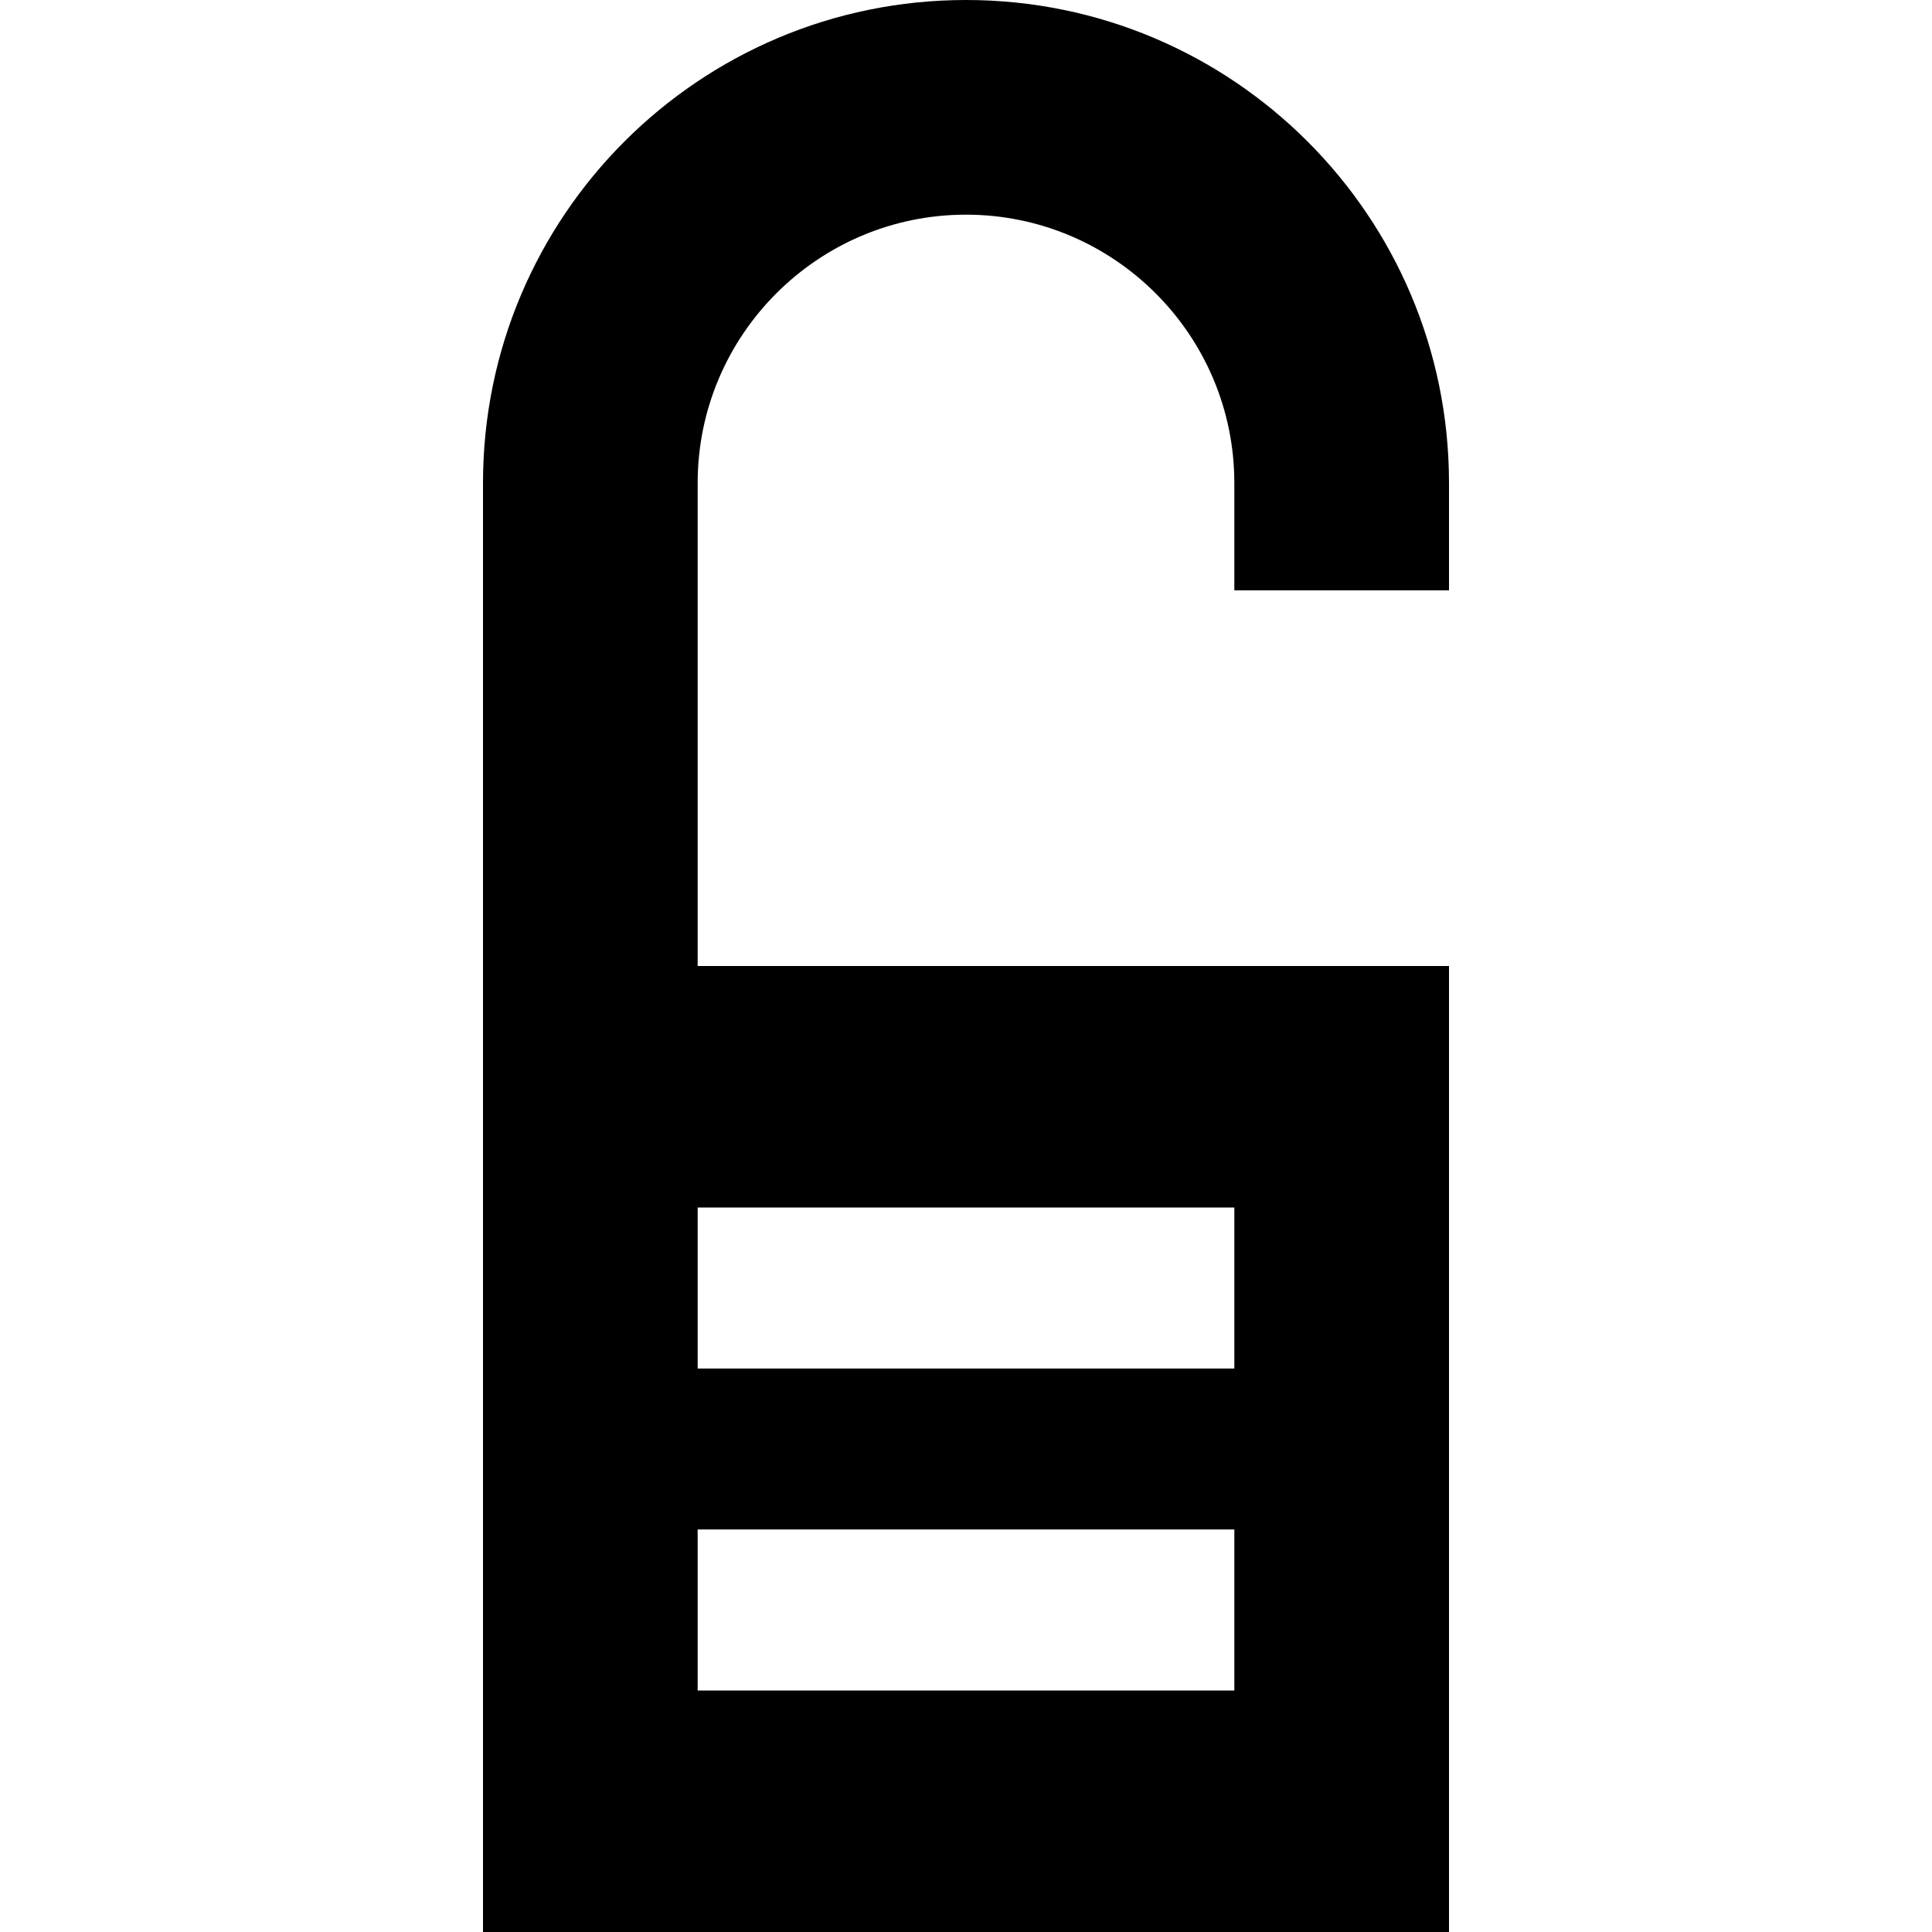 <?xml version="1.0" encoding="iso-8859-1"?>
<!-- Uploaded to: SVG Repo, www.svgrepo.com, Generator: SVG Repo Mixer Tools -->
<svg fill="#000000" height="800px" width="800px" version="1.1" id="Layer_1" xmlns="http://www.w3.org/2000/svg" xmlns:xlink="http://www.w3.org/1999/xlink" 
	 viewBox="0 0 512 512" xml:space="preserve">
<g>
	<g>
		<path d="M384,156.444V128C384,57.307,326.693,0,256,0S128,57.307,128,128v384h256V256H184.889V128
			c0-39.211,31.9-71.111,71.111-71.111s71.111,31.9,71.111,71.111v28.444H384z M327.111,448H184.889v-42.667h142.222V448z
			 M327.111,320v42.667H184.889V320H327.111z"/>
	</g>
</g>
</svg>